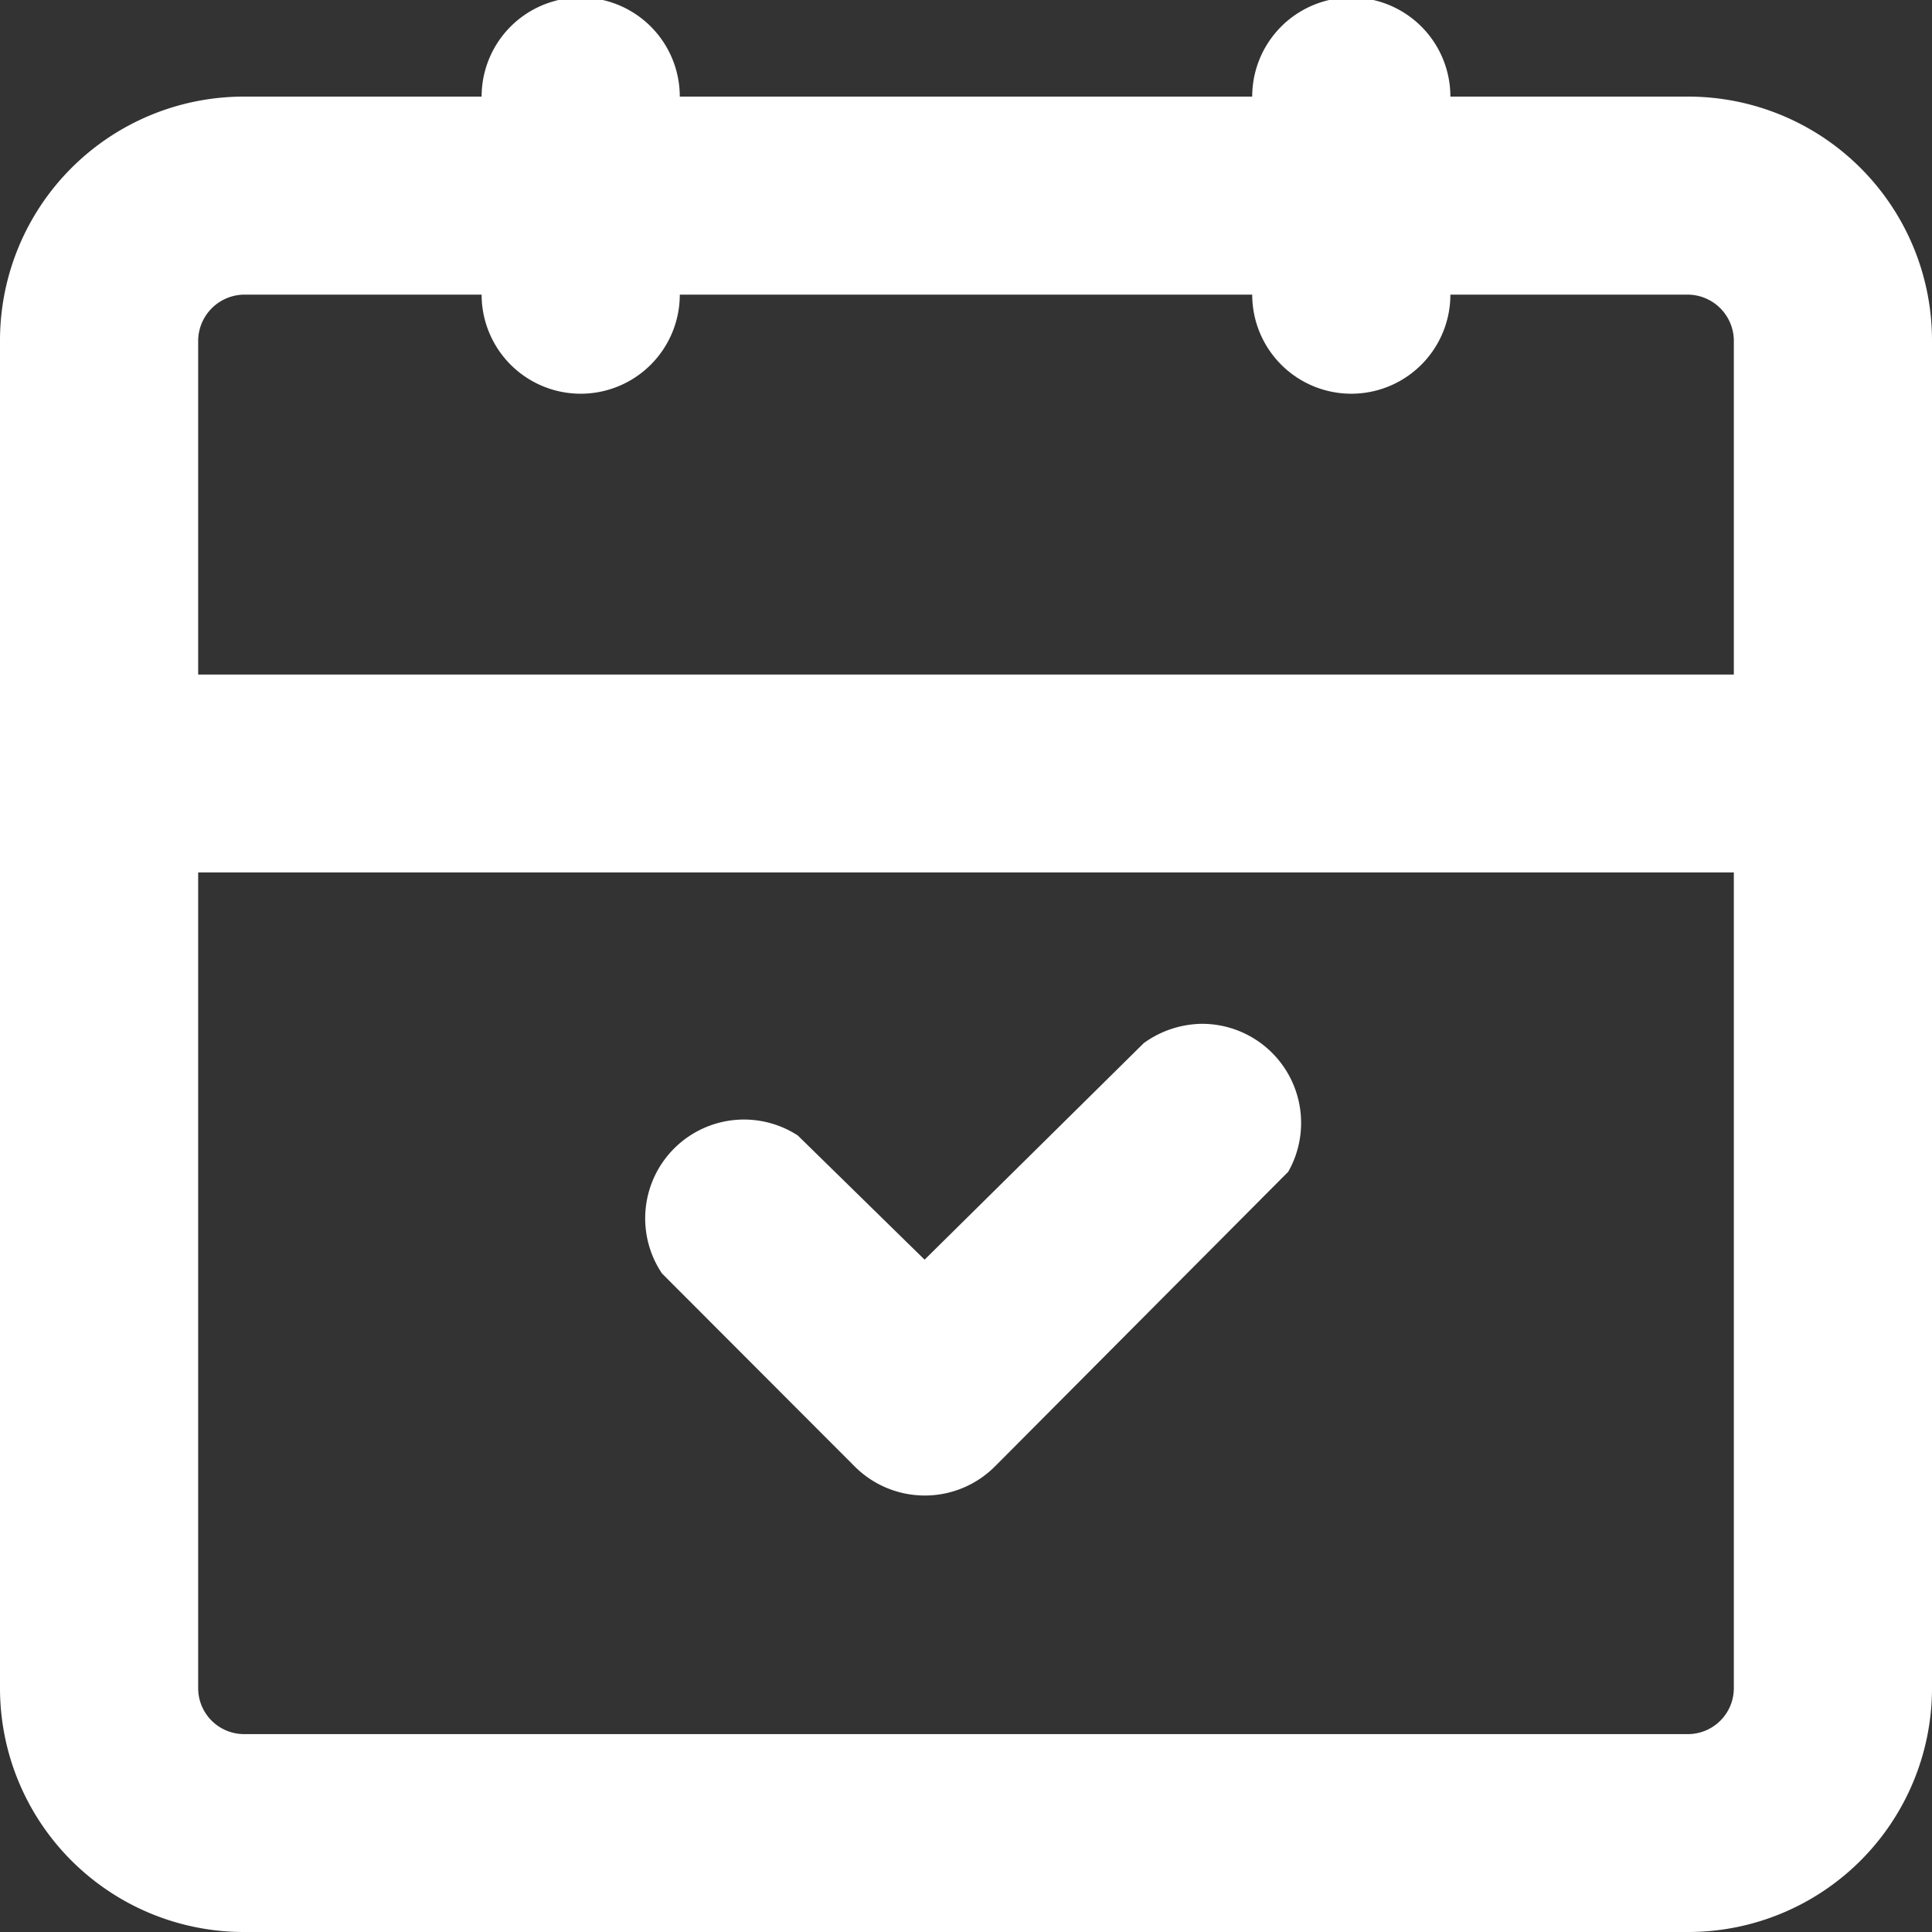 <svg xmlns="http://www.w3.org/2000/svg" xmlns:xlink="http://www.w3.org/1999/xlink" width="14" height="14" viewBox="0 0 14 14">
  <rect x="0" y="0" width="14" height="14" fill="#333333" stroke="none"/>
  <defs>
    <clipPath id="clip-path">
      <rect id="Rectangle_104" data-name="Rectangle 104" width="14" height="14" fill="#fff"/>
    </clipPath>
  </defs>
  <g id="make-appointment" clip-path="url(#clip-path)">
    <path id="Path_58" data-name="Path 58" d="M6.194,10.627a.718.718,0,0,0,1.015,0L9.335,8.491A.718.718,0,0,0,8.71,7.419a.732.732,0,0,0-.422.14L6.7,9.128l-.919-.9a.716.716,0,0,0-.984,1Z" fill="#fff"/>
    <path id="Path_59" data-name="Path 59" d="M12.235.7H10.51A.718.718,0,0,0,9.074.7H4.926A.718.718,0,0,0,3.49.7H1.765A1.767,1.767,0,0,0,0,2.463v9.772A1.767,1.767,0,0,0,1.765,14h10.47A1.767,1.767,0,0,0,14,12.235V2.463A1.767,1.767,0,0,0,12.235.7m.329,11.535a.333.333,0,0,1-.329.331H1.768a.333.333,0,0,1-.332-.329V6.322H12.564Zm0-7.347H1.436V2.465a.337.337,0,0,1,.331-.33H3.49a.718.718,0,0,0,1.436,0H9.074a.718.718,0,0,0,1.436,0h1.723a.336.336,0,0,1,.331.328Z" fill="#fff"/>
  </g>
</svg>
